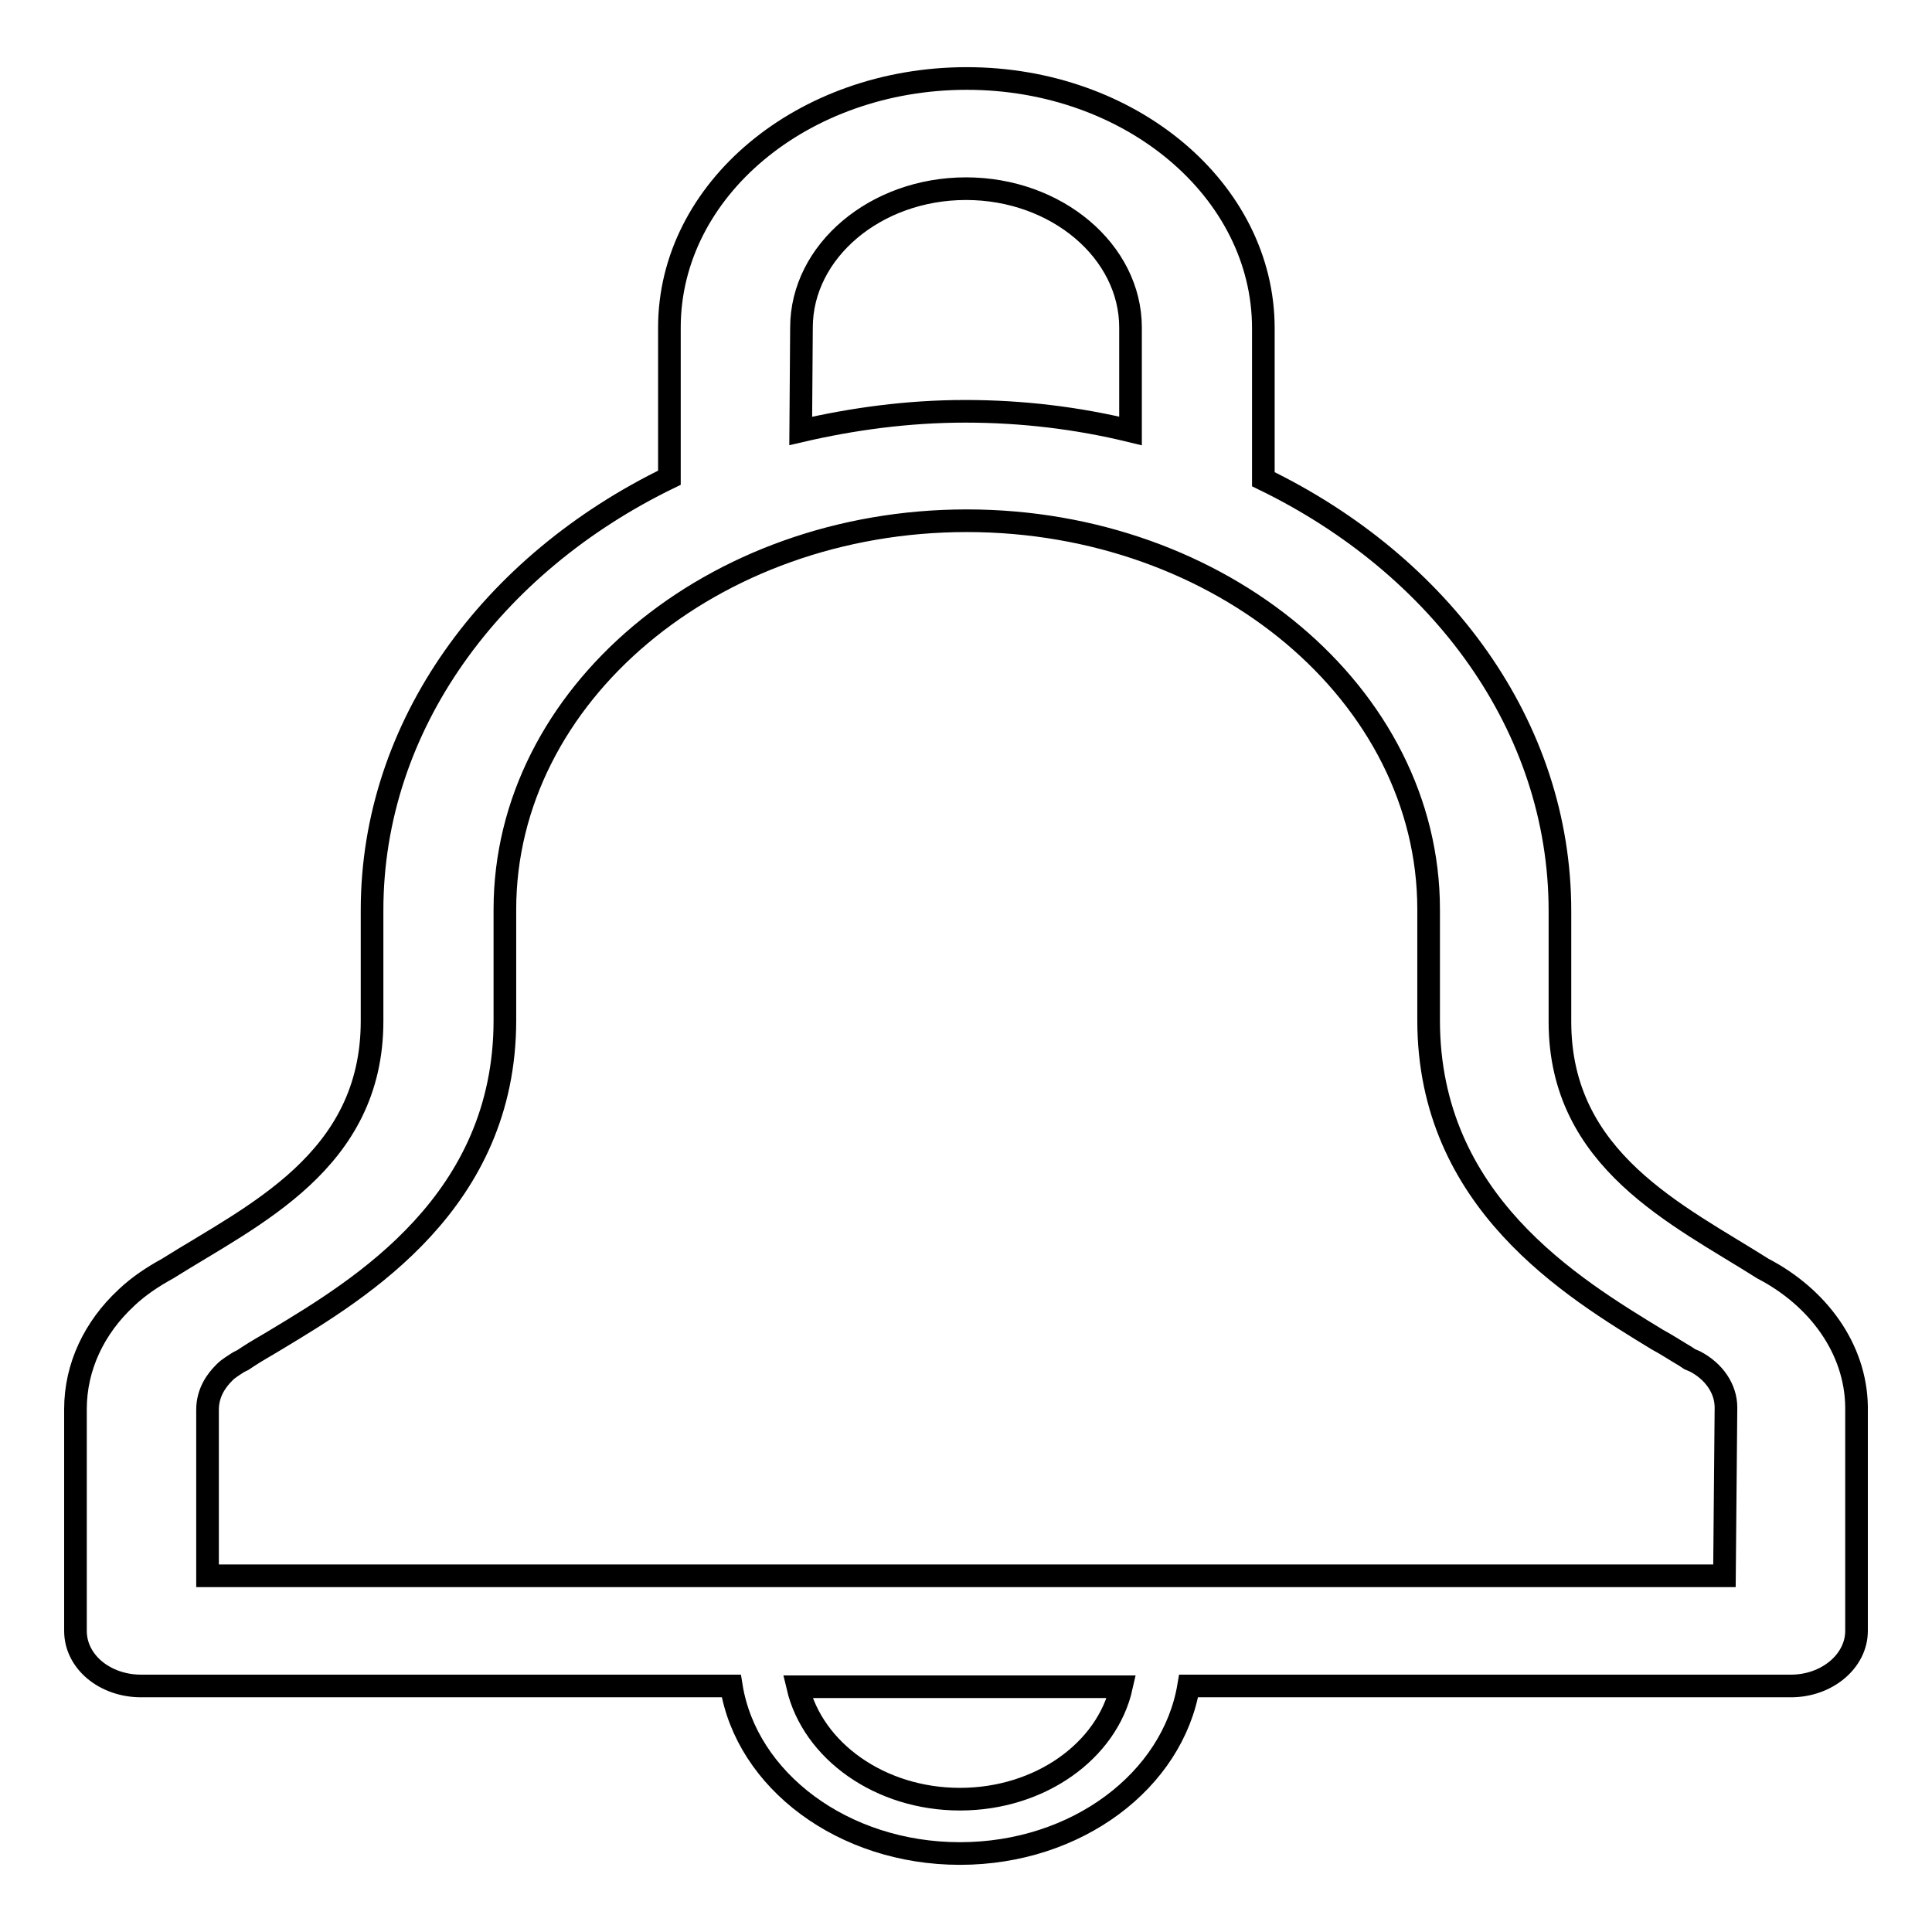 <?xml version="1.0" encoding="utf-8"?>
<!-- Svg Vector Icons : http://www.onlinewebfonts.com/icon -->
<!DOCTYPE svg PUBLIC "-//W3C//DTD SVG 1.1//EN" "http://www.w3.org/Graphics/SVG/1.1/DTD/svg11.dtd">
<svg version="1.1" xmlns="http://www.w3.org/2000/svg" xmlns:xlink="http://www.w3.org/1999/xlink" x="0px" y="0px" viewBox="0 0 256 256" enable-background="new 0 0 256 256" xml:space="preserve">
<g><g><path stroke-width="3" fill-opacity="0" stroke="#000000"  d="M233.6,168.1c-11.2-7.1-26.9-14.3-26.9-32.7v-14.7c0-24.5-15.8-45.8-39.3-57.2v-20c0-18.3-17.6-33.1-39.3-33.1S88.7,25.1,88.7,43.4v19.9c-23.5,11.4-39.4,32.8-39.4,57.3v14.7c0,18.6-15.8,25.7-27.1,32.8c-2,1.1-3.8,2.3-5.4,3.8c0,0-0.1,0.1-0.1,0.1h0c-4.2,3.9-6.7,9.1-6.7,14.7v29.4c0,4.1,3.9,7.3,8.7,7.3h78.2c2,12.5,14.8,22.2,30.3,22.2c15.5,0,28.2-9.7,30.3-22.2h79.8c4.8,0,8.7-3.3,8.7-7.3v-29.7C245.9,178.7,240.9,171.9,233.6,168.1L233.6,168.1z M106.2,43.4C106.2,33.3,116,25,128,25c12,0,21.8,8.3,21.8,18.4v13.7c-7-1.7-14.3-2.6-21.9-2.6c-7.6,0-14.9,1-21.8,2.6L106.2,43.4L106.2,43.4z M127.2,238.4c-10.6,0-19.5-6.4-21.5-14.9h42.9C146.7,232,137.8,238.4,127.2,238.4L127.2,238.4z M228.5,208.8h-201v-22c0-2.3,1.2-3.9,2.2-4.9l0.1-0.1c0.5-0.5,1.2-0.9,1.8-1.3l0.6-0.3l0.6-0.4c1.2-0.8,2.5-1.5,3.8-2.3c11.3-6.8,30.3-18.3,30.3-42.3v-14.7c0-28.4,27.5-51.5,61.2-51.5c33.7,0,61.2,23.1,61.2,51.5v14.7c0,24,19,35.4,30.3,42.3c1.3,0.7,2.5,1.5,3.7,2.2l0.6,0.4l0.7,0.3c2.5,1.3,4.1,3.6,4.1,6.1L228.5,208.8L228.5,208.8L228.5,208.8z"/></g></g>
</svg>